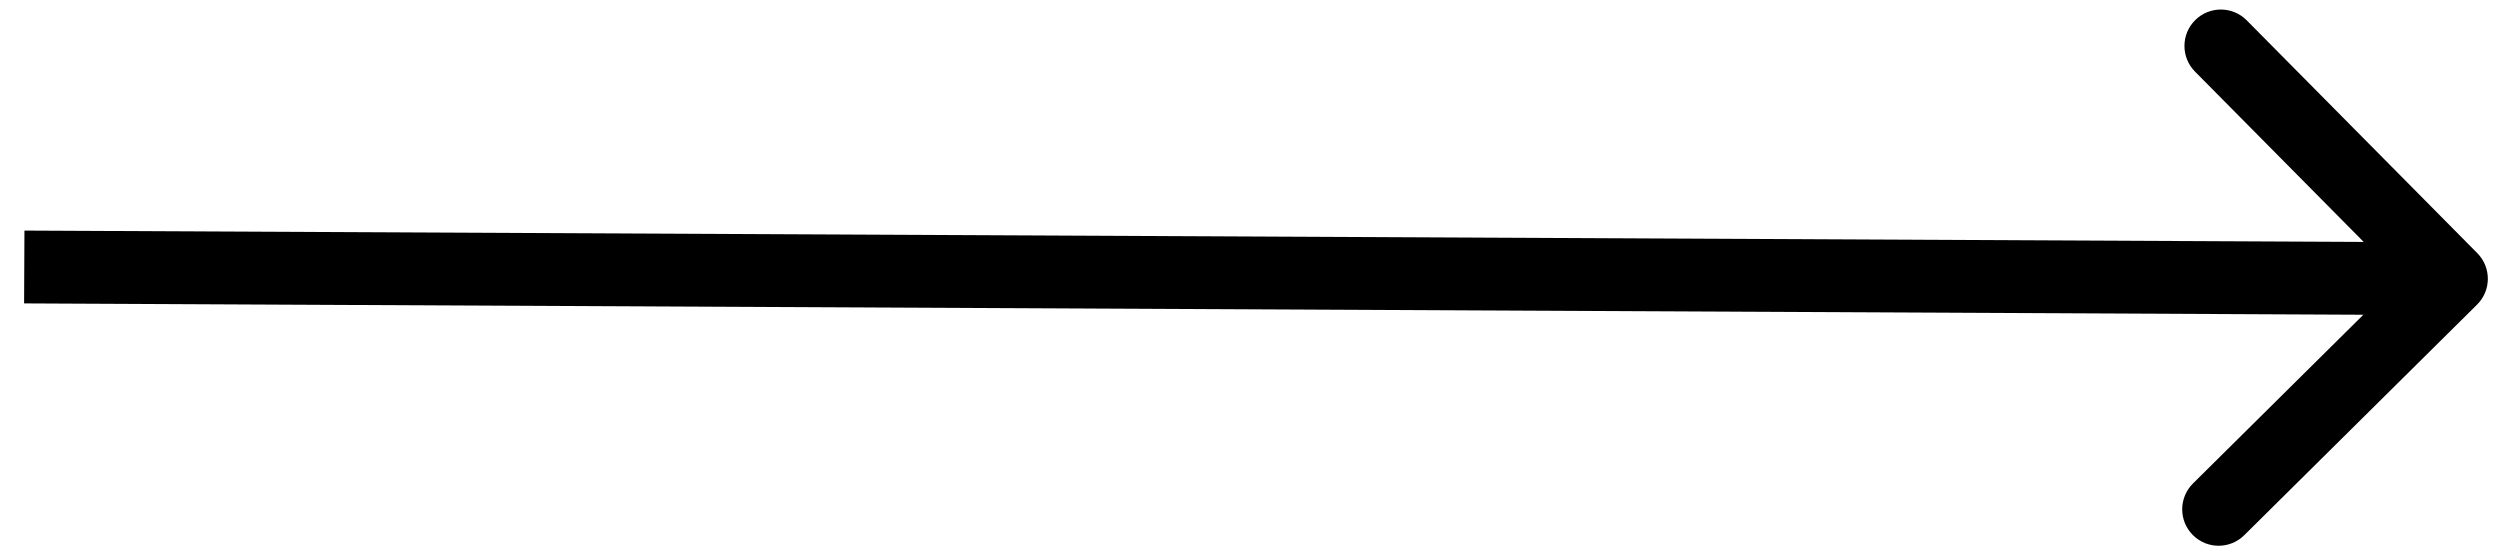 <?xml version="1.0" encoding="UTF-8"?> <svg xmlns="http://www.w3.org/2000/svg" width="103" height="23" viewBox="0 0 103 23" fill="none"> <path d="M102.054 12.551C102.643 11.968 102.648 11.019 102.065 10.43L92.565 0.838C91.982 0.249 91.032 0.245 90.444 0.827C89.855 1.41 89.851 2.36 90.433 2.949L98.877 11.475L90.351 19.919C89.763 20.502 89.758 21.452 90.341 22.04C90.924 22.629 91.874 22.634 92.462 22.051L102.054 12.551ZM0.993 12.5L100.992 12.985L101.006 9.985L1.007 9.5L0.993 12.5Z" fill="black"></path> </svg> 